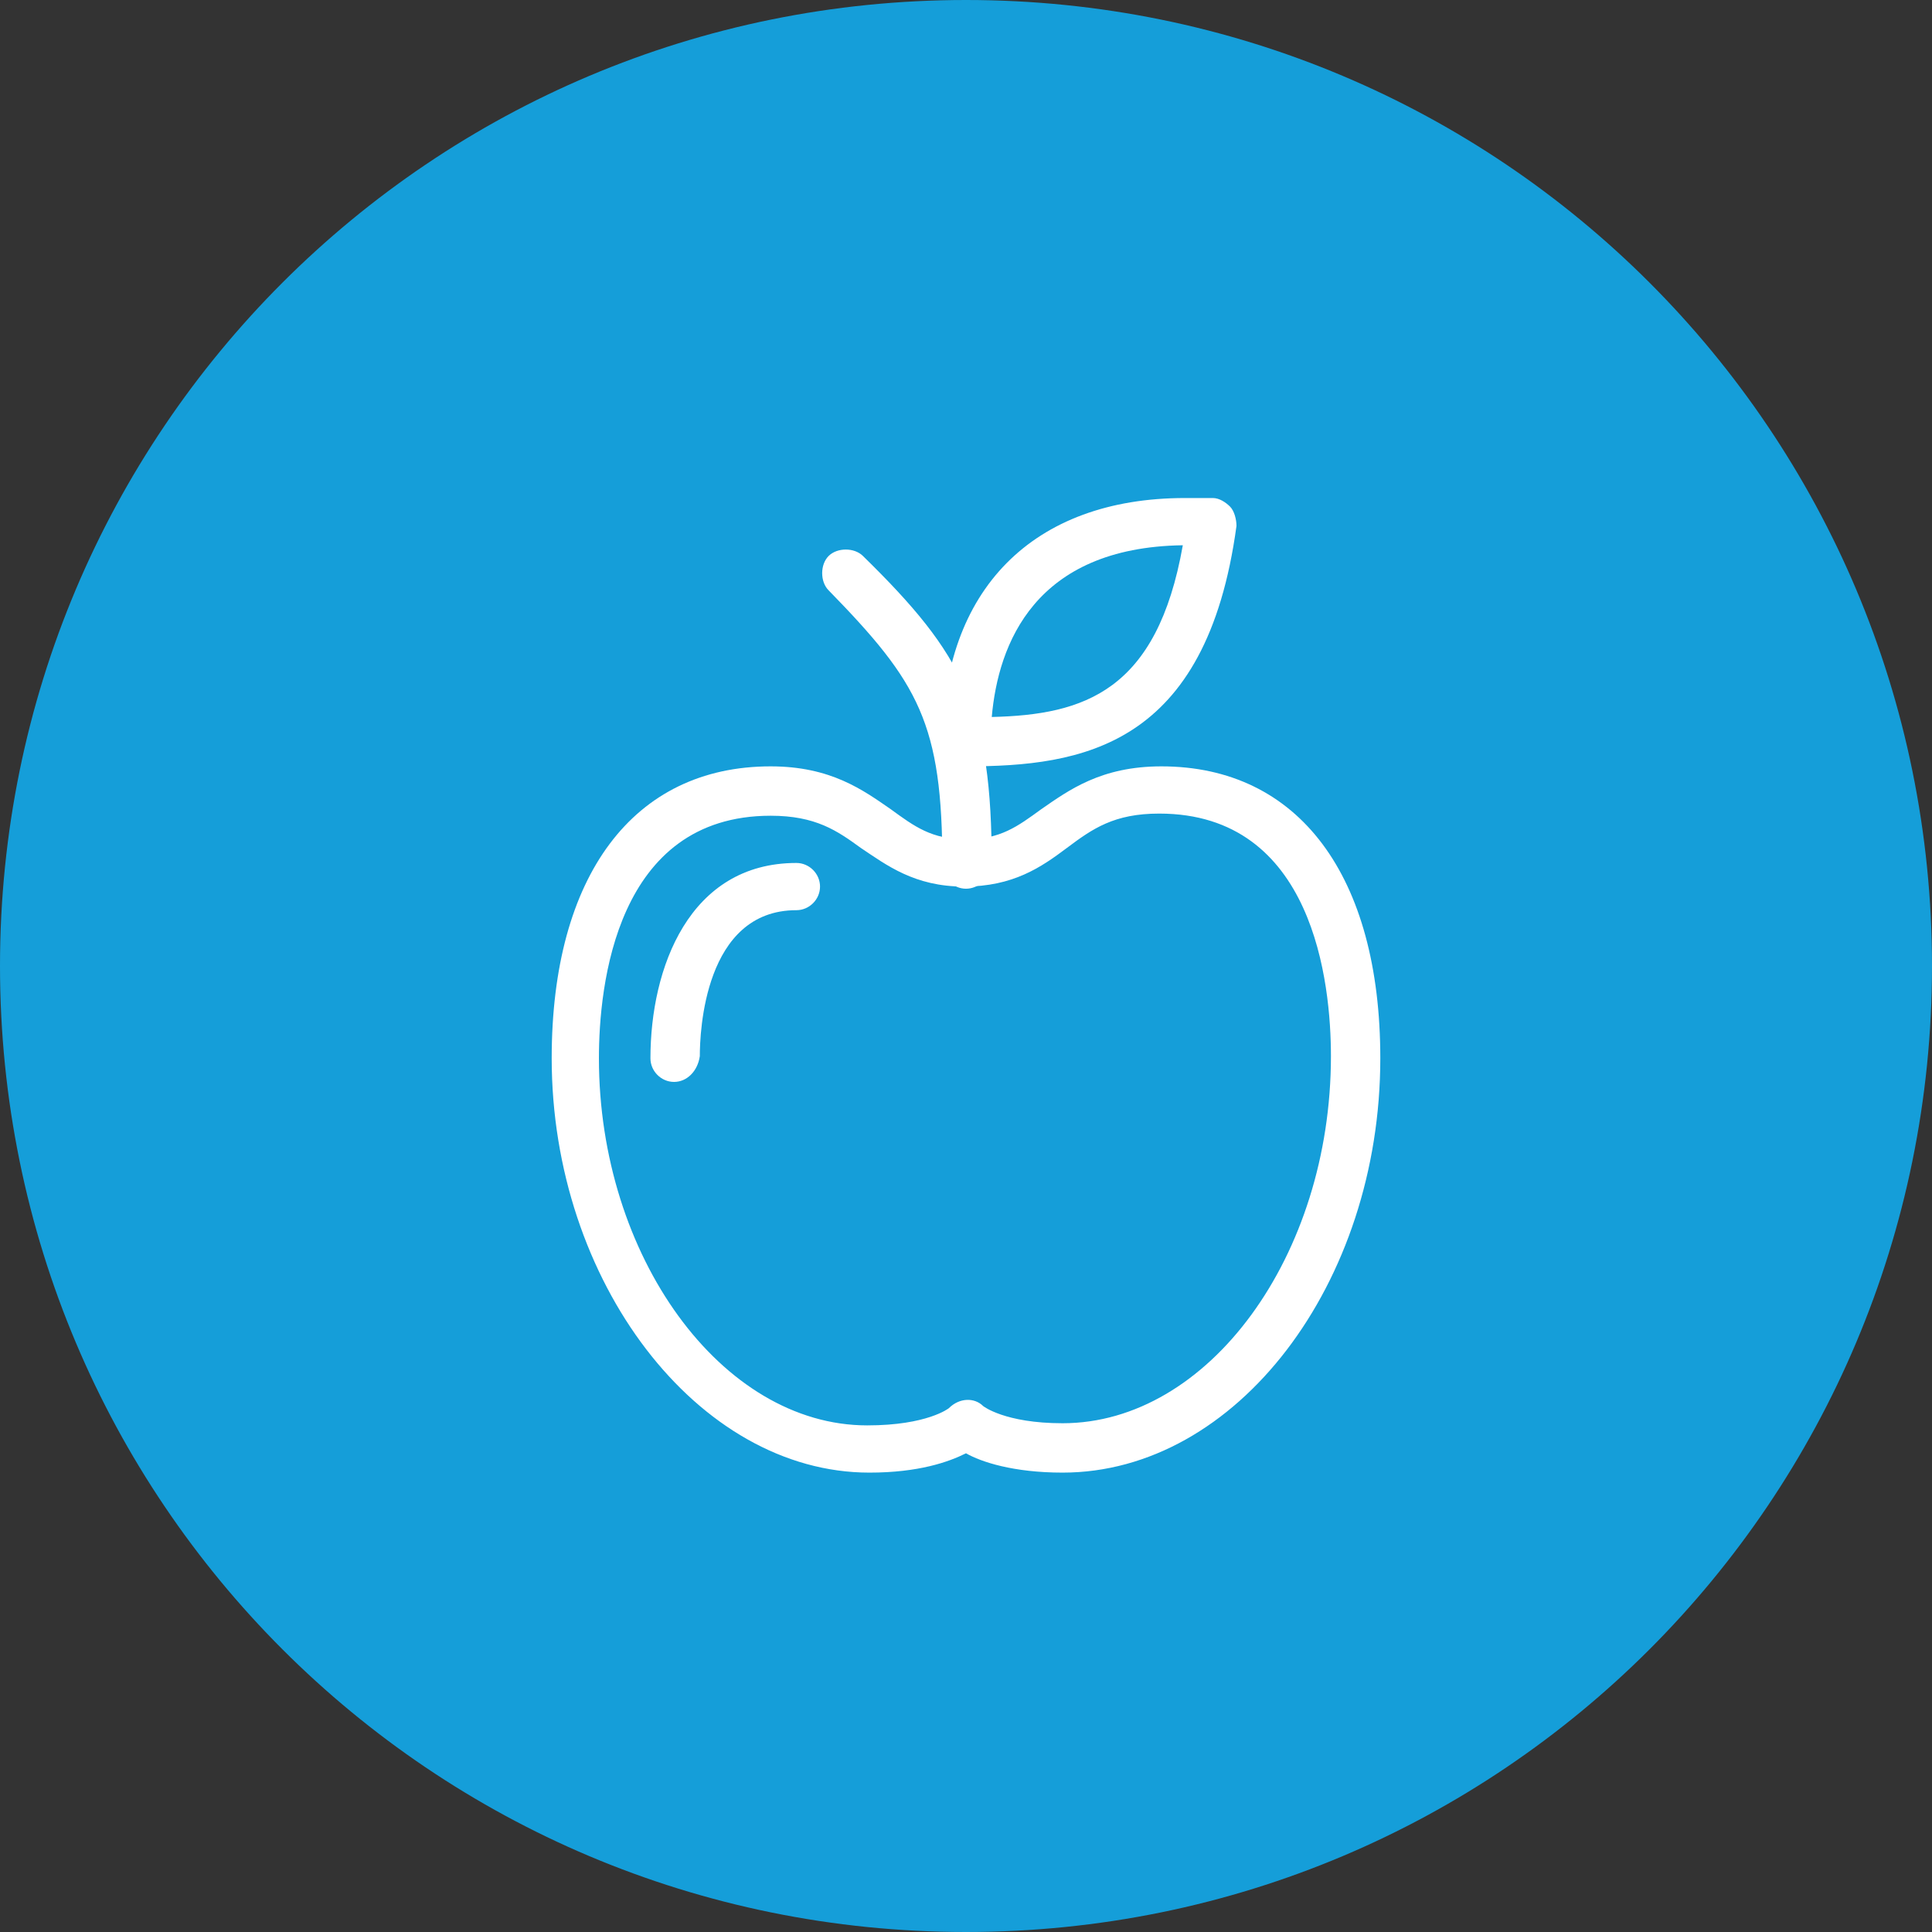 <svg version="1.1" id="Layer_1" xmlns="http://www.w3.org/2000/svg" x="0" y="0" viewBox="0 0 90 90" xml:space="preserve"><rect x="0" y="0" width="90" height="90" fill="#333333" stroke="none"/><style>.st1{fill:#fff}</style><path d="M45 90c24.9 0 45-20.1 45-45S69.9 0 45 0 0 20.1 0 45s20.1 45 45 45" fill="#159ed9"/><path class="st1" d="M55.1 25.4c-6.9.1-8.6 4.6-8.9 8 4.3-.1 7.7-1.2 8.9-8M45 35.7c-.6 0-1.1-.5-1.1-1.1 0-7.1 4.2-11.4 11.3-11.4h1.3c.3 0 .6.2.8.4.2.2.3.6.3.9-1.4 10.3-7.2 11.2-12.6 11.2M31.4 50.4c-.6 0-1.1-.5-1.1-1.1 0-4.2 1.8-9.1 6.8-9.1.6 0 1.1.5 1.1 1.1s-.5 1.1-1.1 1.1c-4.3 0-4.5 5.7-4.5 6.8-.1.7-.6 1.2-1.2 1.2"/><path class="st1" d="M45.8 65.5s1 .8 3.7.8c6.8 0 12.5-7.8 12.5-17.1 0-3.4-.8-11.3-8-11.3-2.1 0-3.1.7-4.3 1.6-1.2.9-2.5 1.8-4.8 1.8s-3.6-1-4.8-1.8C39 38.7 38 38 35.9 38c-7.2 0-8 7.9-8 11.3 0 9.2 5.7 17.1 12.5 17.1 2.8 0 3.8-.8 3.8-.8.5-.5 1.2-.5 1.6-.1m3.7 3.1c-2.3 0-3.8-.5-4.5-.9-.8.4-2.2.9-4.5.9-8 0-14.8-8.9-14.8-19.3 0-8.5 3.8-13.6 10.2-13.6 2.8 0 4.3 1.1 5.6 2 1.1.8 1.9 1.4 3.5 1.4s2.4-.6 3.5-1.4c1.3-.9 2.8-2 5.6-2 6.4 0 10.2 5.1 10.2 13.6 0 10.5-6.7 19.3-14.8 19.3"/><path class="st1" d="M45 41.4c-.6 0-1.1-.5-1.1-1.1 0-6.6-1.1-8.5-5.3-12.8-.4-.4-.4-1.2 0-1.6s1.2-.4 1.6 0c4.7 4.6 6 7.1 6 14.4-.1.6-.6 1.1-1.2 1.1"/></svg>